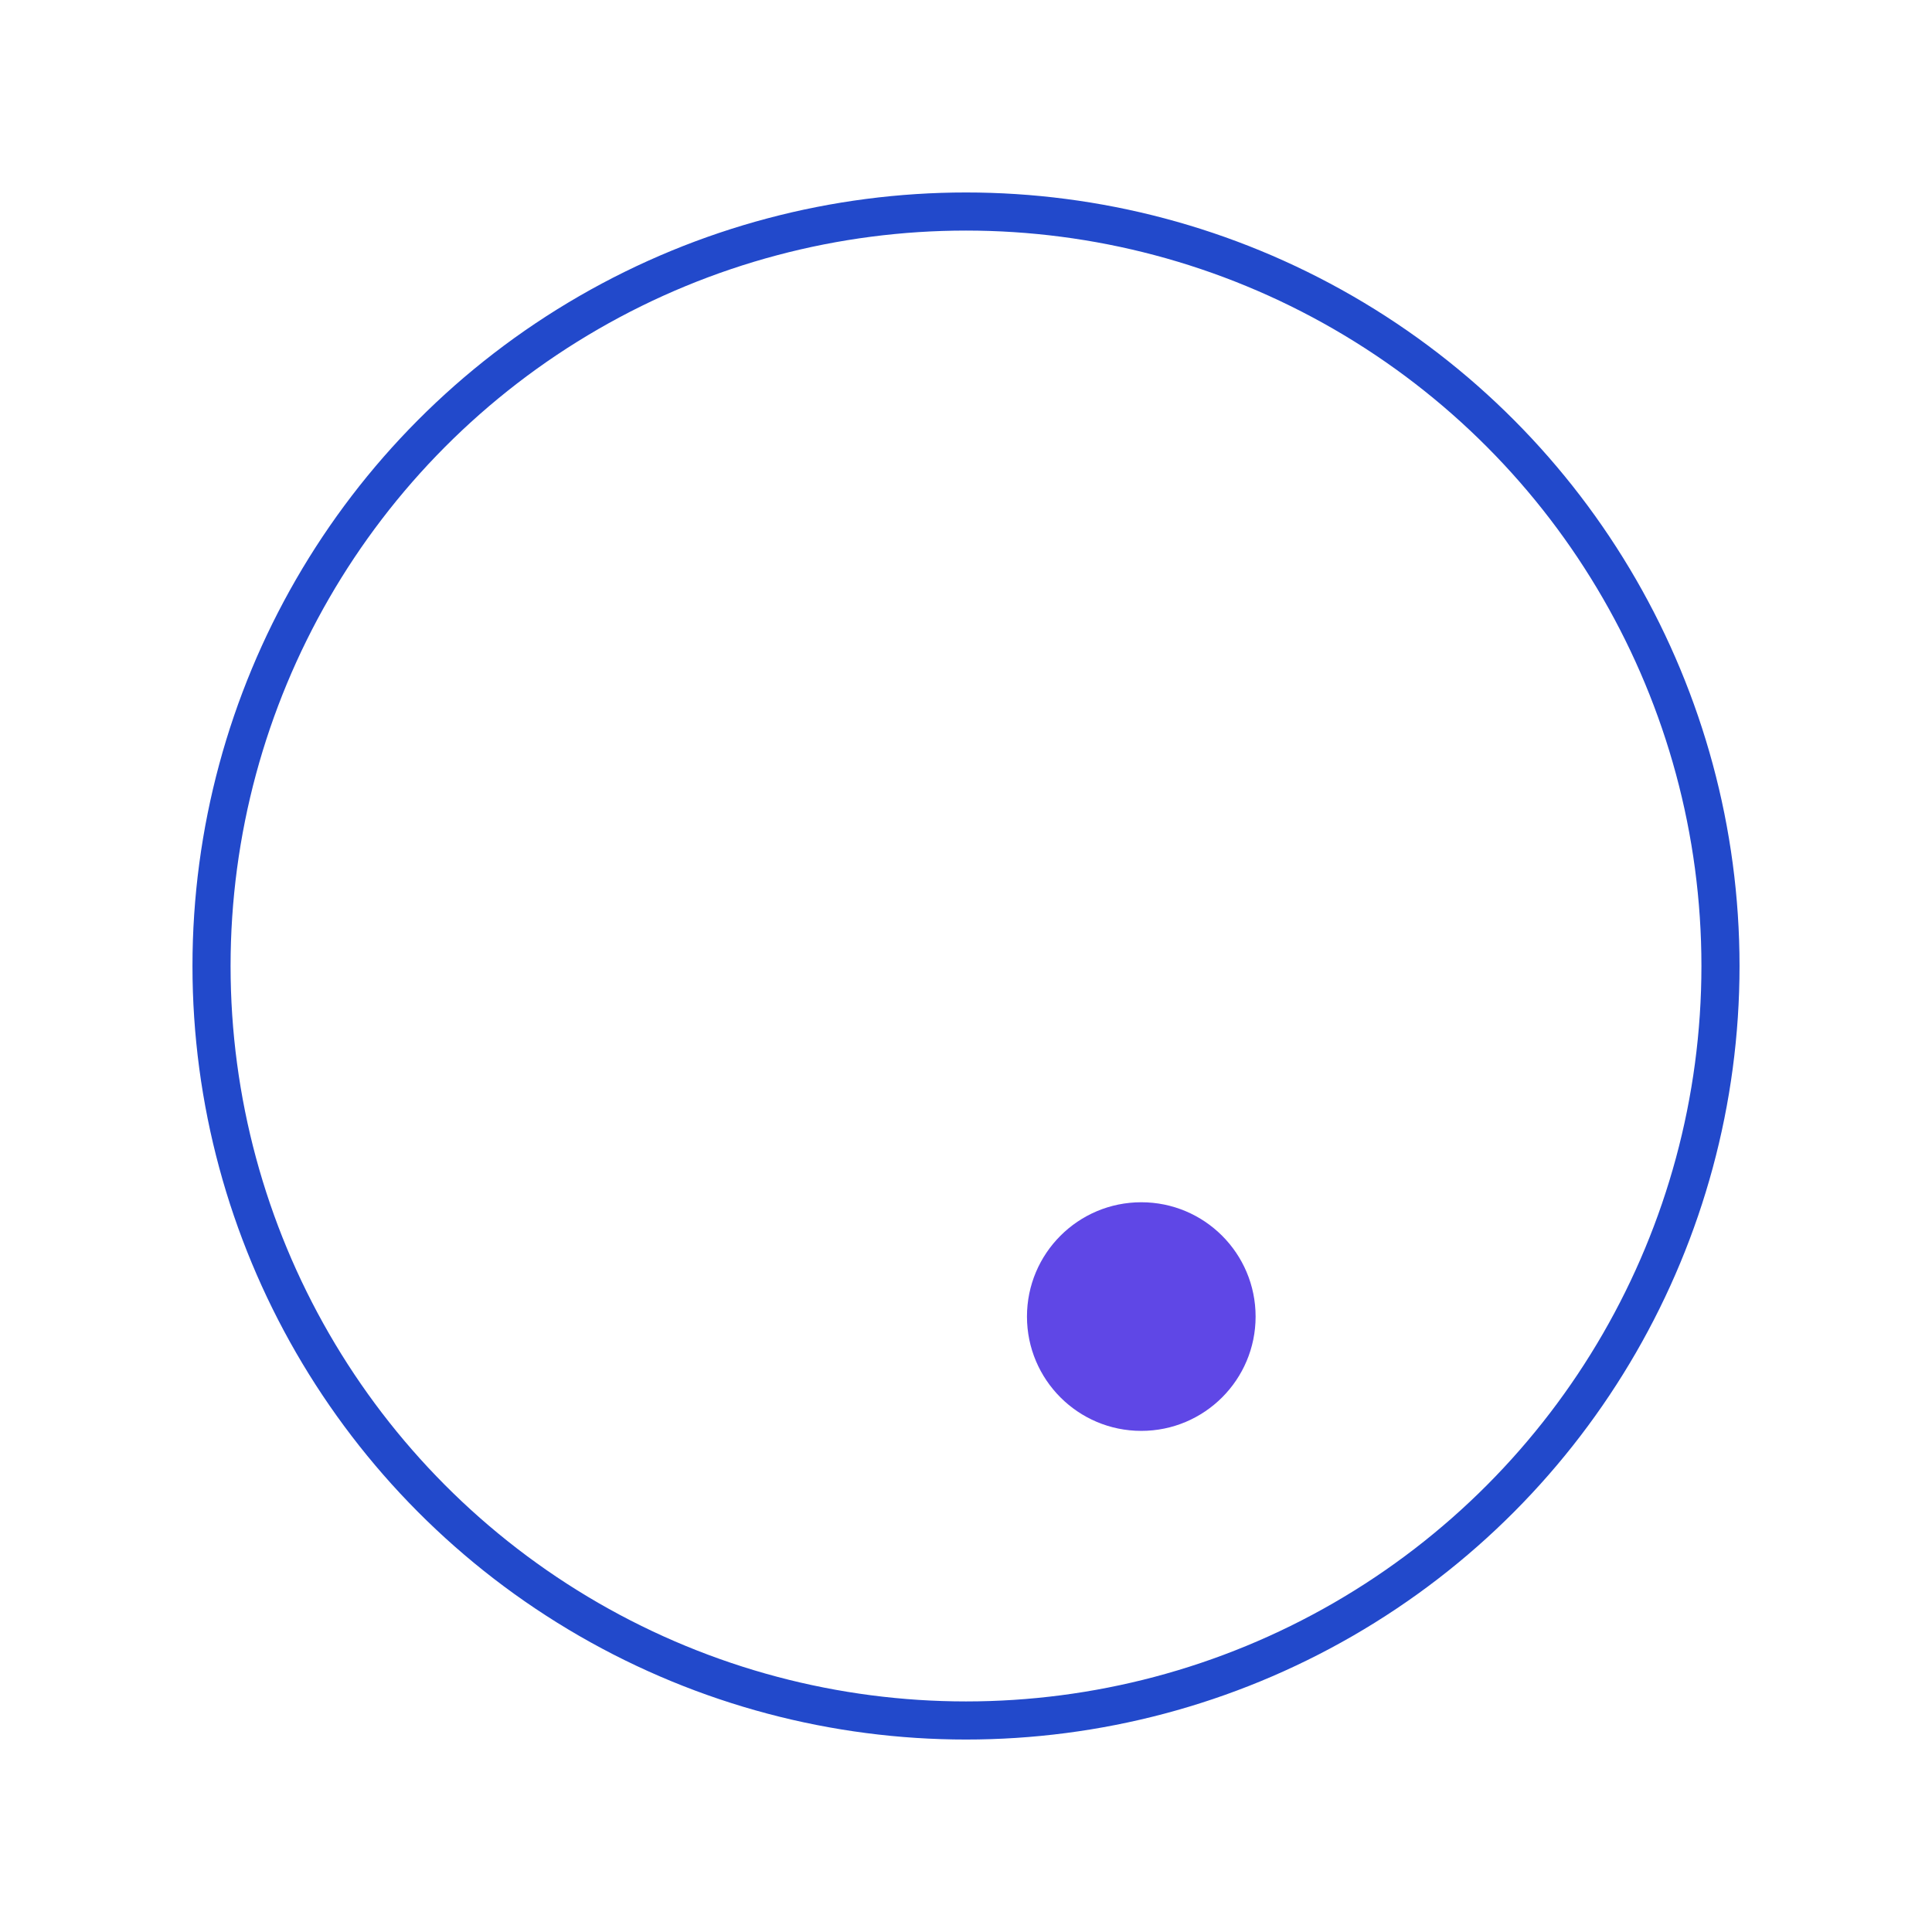 <svg xmlns="http://www.w3.org/2000/svg" width="507.021" height="507.021" viewBox="0 0 507.021 507.021">
  <style>
    #Ellipse_4{
    filter: blur(10px);
    }
  </style>
  <g id="Group_26" data-name="Group 26" transform="translate(-1608.489 234.511)">
    <g id="Ellipse_4" data-name="Ellipse 4" transform="translate(1659 -184)" fill="none" stroke="#2249cb" stroke-width="10">
      <circle cx="203" cy="203" r="203" stroke="none"/>
      <circle cx="203" cy="203" r="198" fill="none"/>
    </g>
    <circle id="Ellipse_9" data-name="Ellipse 9" cx="30" cy="30" r="30" transform="translate(1878 81)" fill="#5f47e6"/>
  </g>
</svg>
